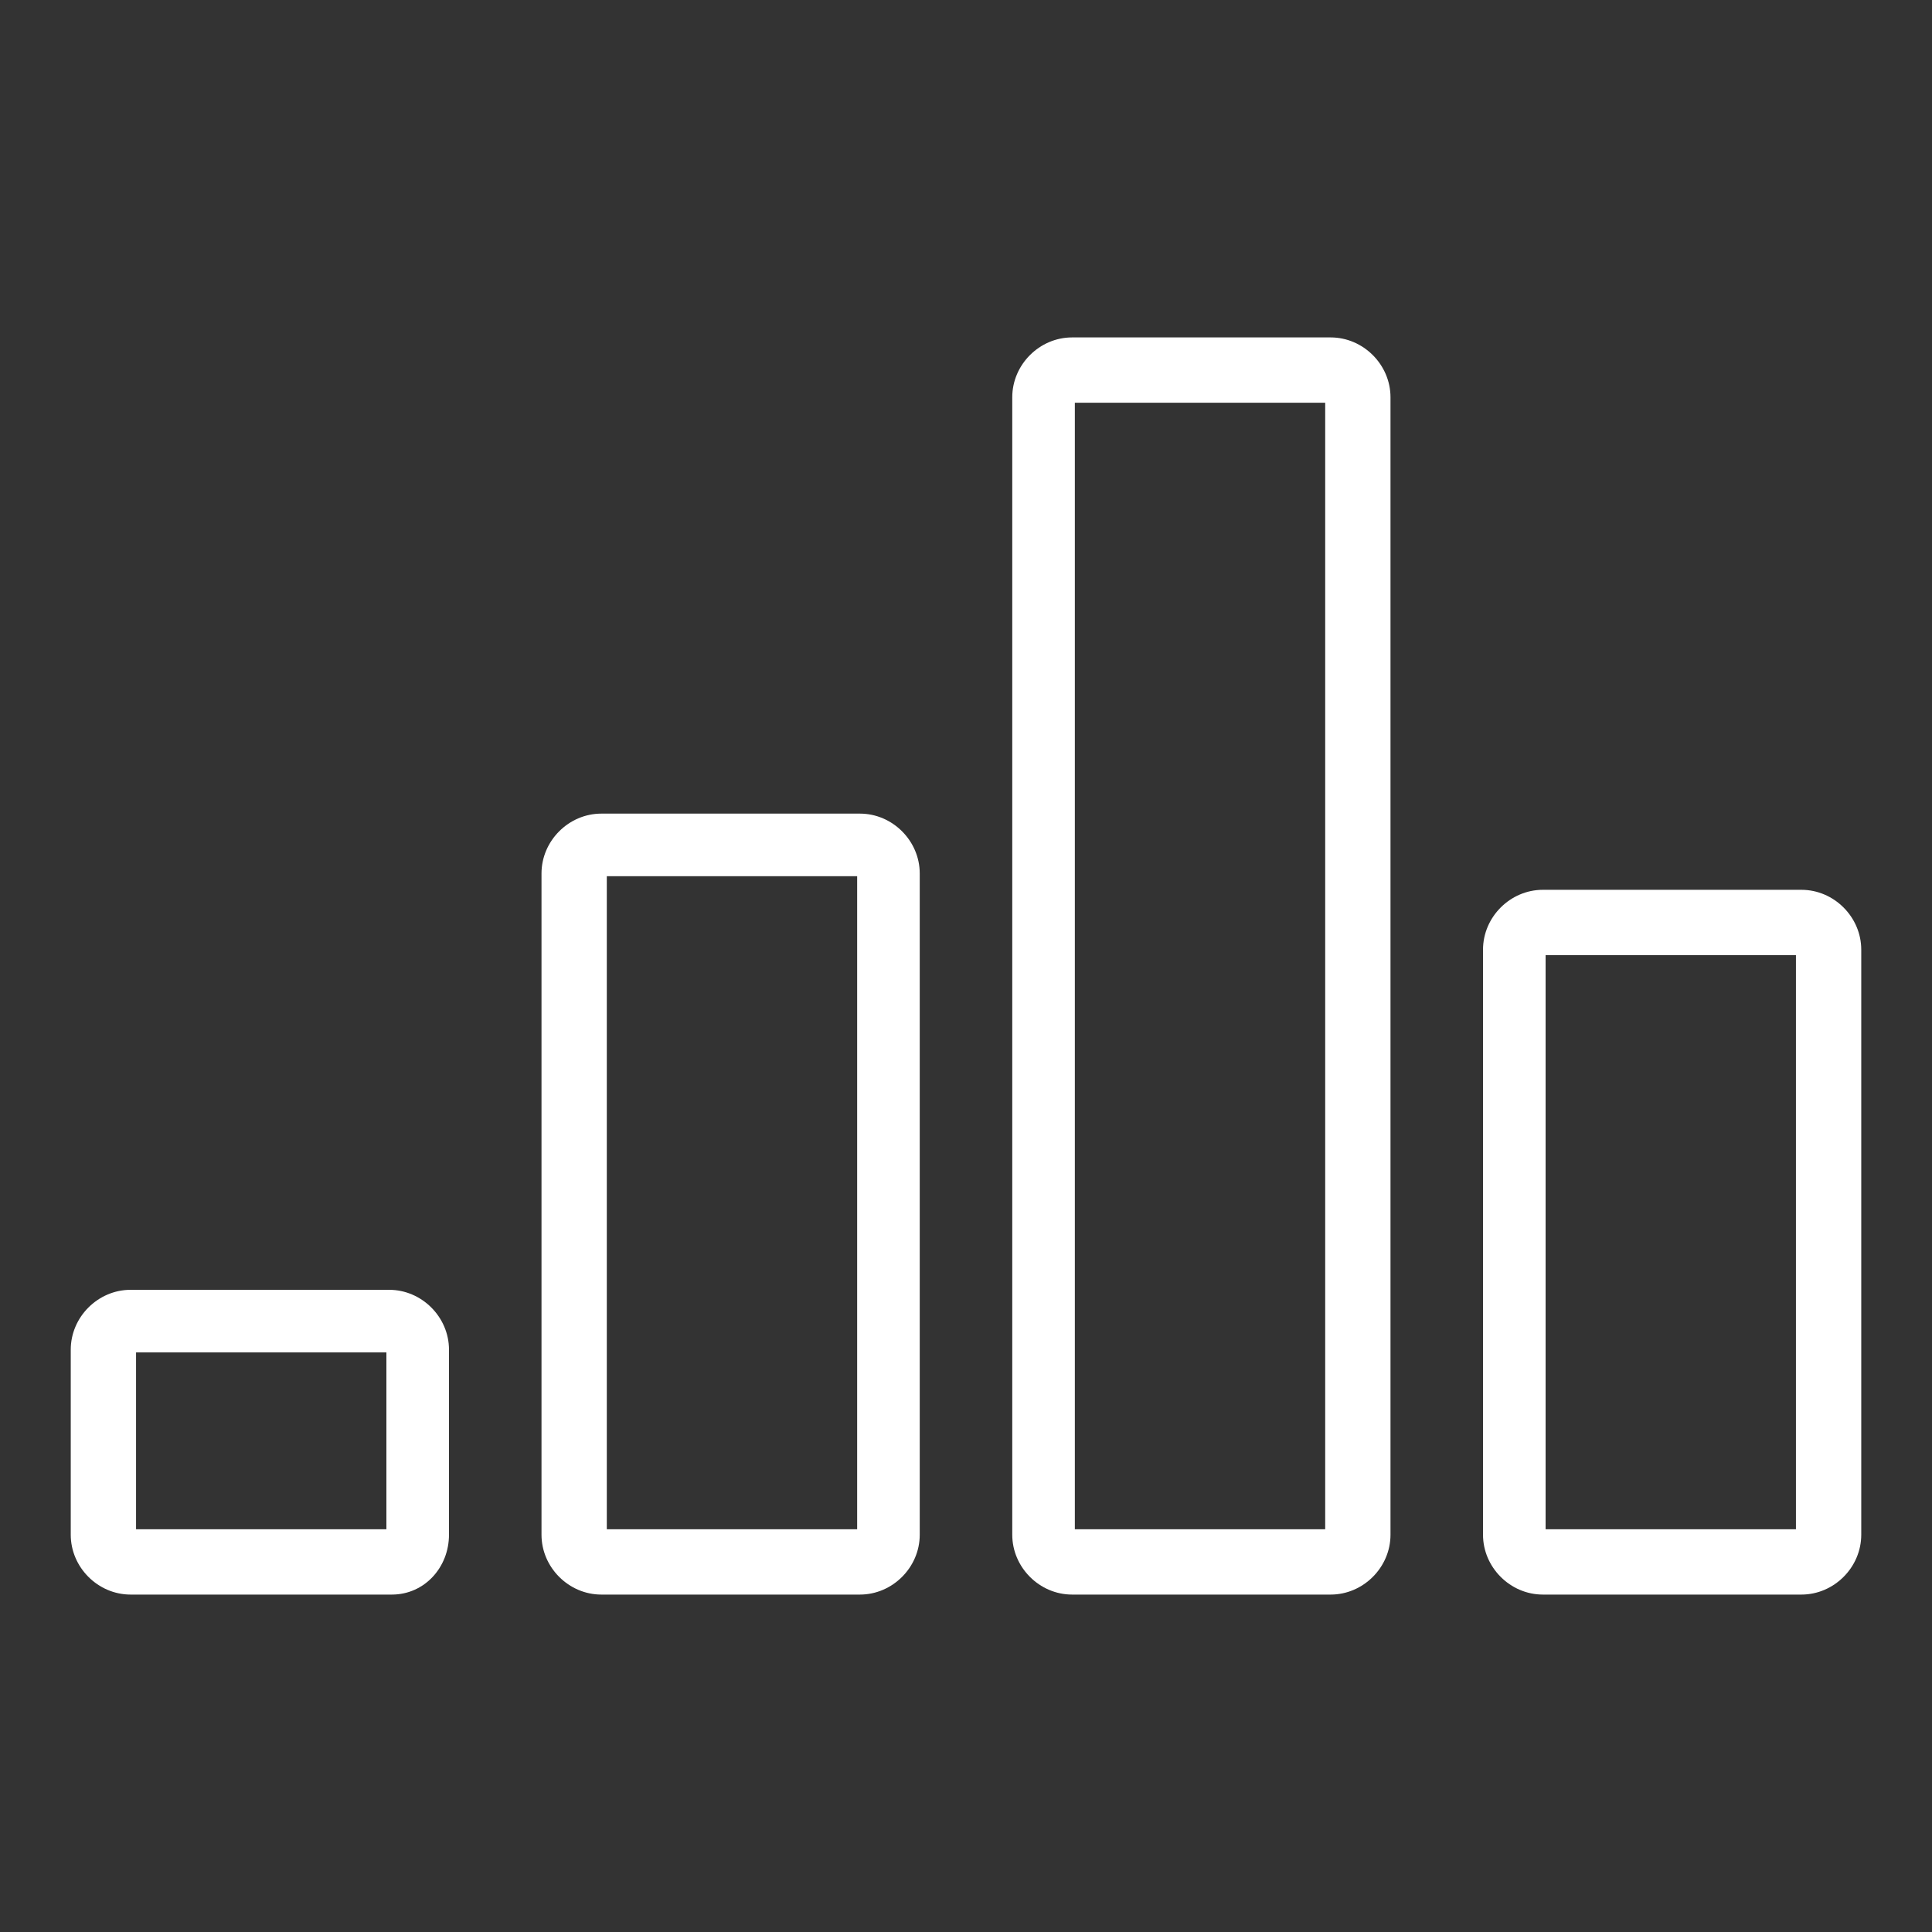 <?xml version="1.0" encoding="utf-8"?>
<!-- Generator: Adobe Illustrator 22.0.0, SVG Export Plug-In . SVG Version: 6.00 Build 0)  -->
<svg version="1.1" id="Layer_1" xmlns="http://www.w3.org/2000/svg" xmlns:xlink="http://www.w3.org/1999/xlink" x="0px" y="0px"
	 viewBox="0 0 71 71" style="enable-background:new 0 0 71 71;" xml:space="preserve">
<rect x="0" y="0" width="71" height="71" fill="#333333" stroke="none"/>
<style type="text/css">
	.st0{fill:#FFFFFF;}
</style>
<g>
	<g>
		<path class="st0" d="M14.4,58.6H4.8c-1.2,0-2.2-1-2.2-2.2v-6.8c0-1.2,1-2.2,2.2-2.2h9.5c1.2,0,2.2,1,2.2,2.2v6.8
			C16.5,57.6,15.6,58.6,14.4,58.6z M5,56.2h9.2v-6.5H5V56.2z"/>
	</g>
	<g>
		<path class="st0" d="M31.6,58.6h-9.5c-1.2,0-2.2-1-2.2-2.2V32.1c0-1.2,1-2.2,2.2-2.2h9.5c1.2,0,2.2,1,2.2,2.2v24.3
			C33.8,57.6,32.8,58.6,31.6,58.6z M22.3,56.2h9.2v-24h-9.2V56.2z"/>
	</g>
	<g>
		<path class="st0" d="M48.9,58.6h-9.5c-1.2,0-2.2-1-2.2-2.2V14.6c0-1.2,1-2.2,2.2-2.2h9.5c1.2,0,2.2,1,2.2,2.2v41.8
			C51.1,57.6,50.1,58.6,48.9,58.6z M39.5,56.2h9.2V14.8h-9.2V56.2z"/>
	</g>
	<g>
		<path class="st0" d="M66.2,58.6h-9.5c-1.2,0-2.2-1-2.2-2.2V34.9c0-1.2,1-2.2,2.2-2.2h9.5c1.2,0,2.2,1,2.2,2.2v21.5
			C68.4,57.6,67.4,58.6,66.2,58.6z M56.8,56.2H66V35.1h-9.2V56.2z"/>
	</g>
</g>
</svg>
